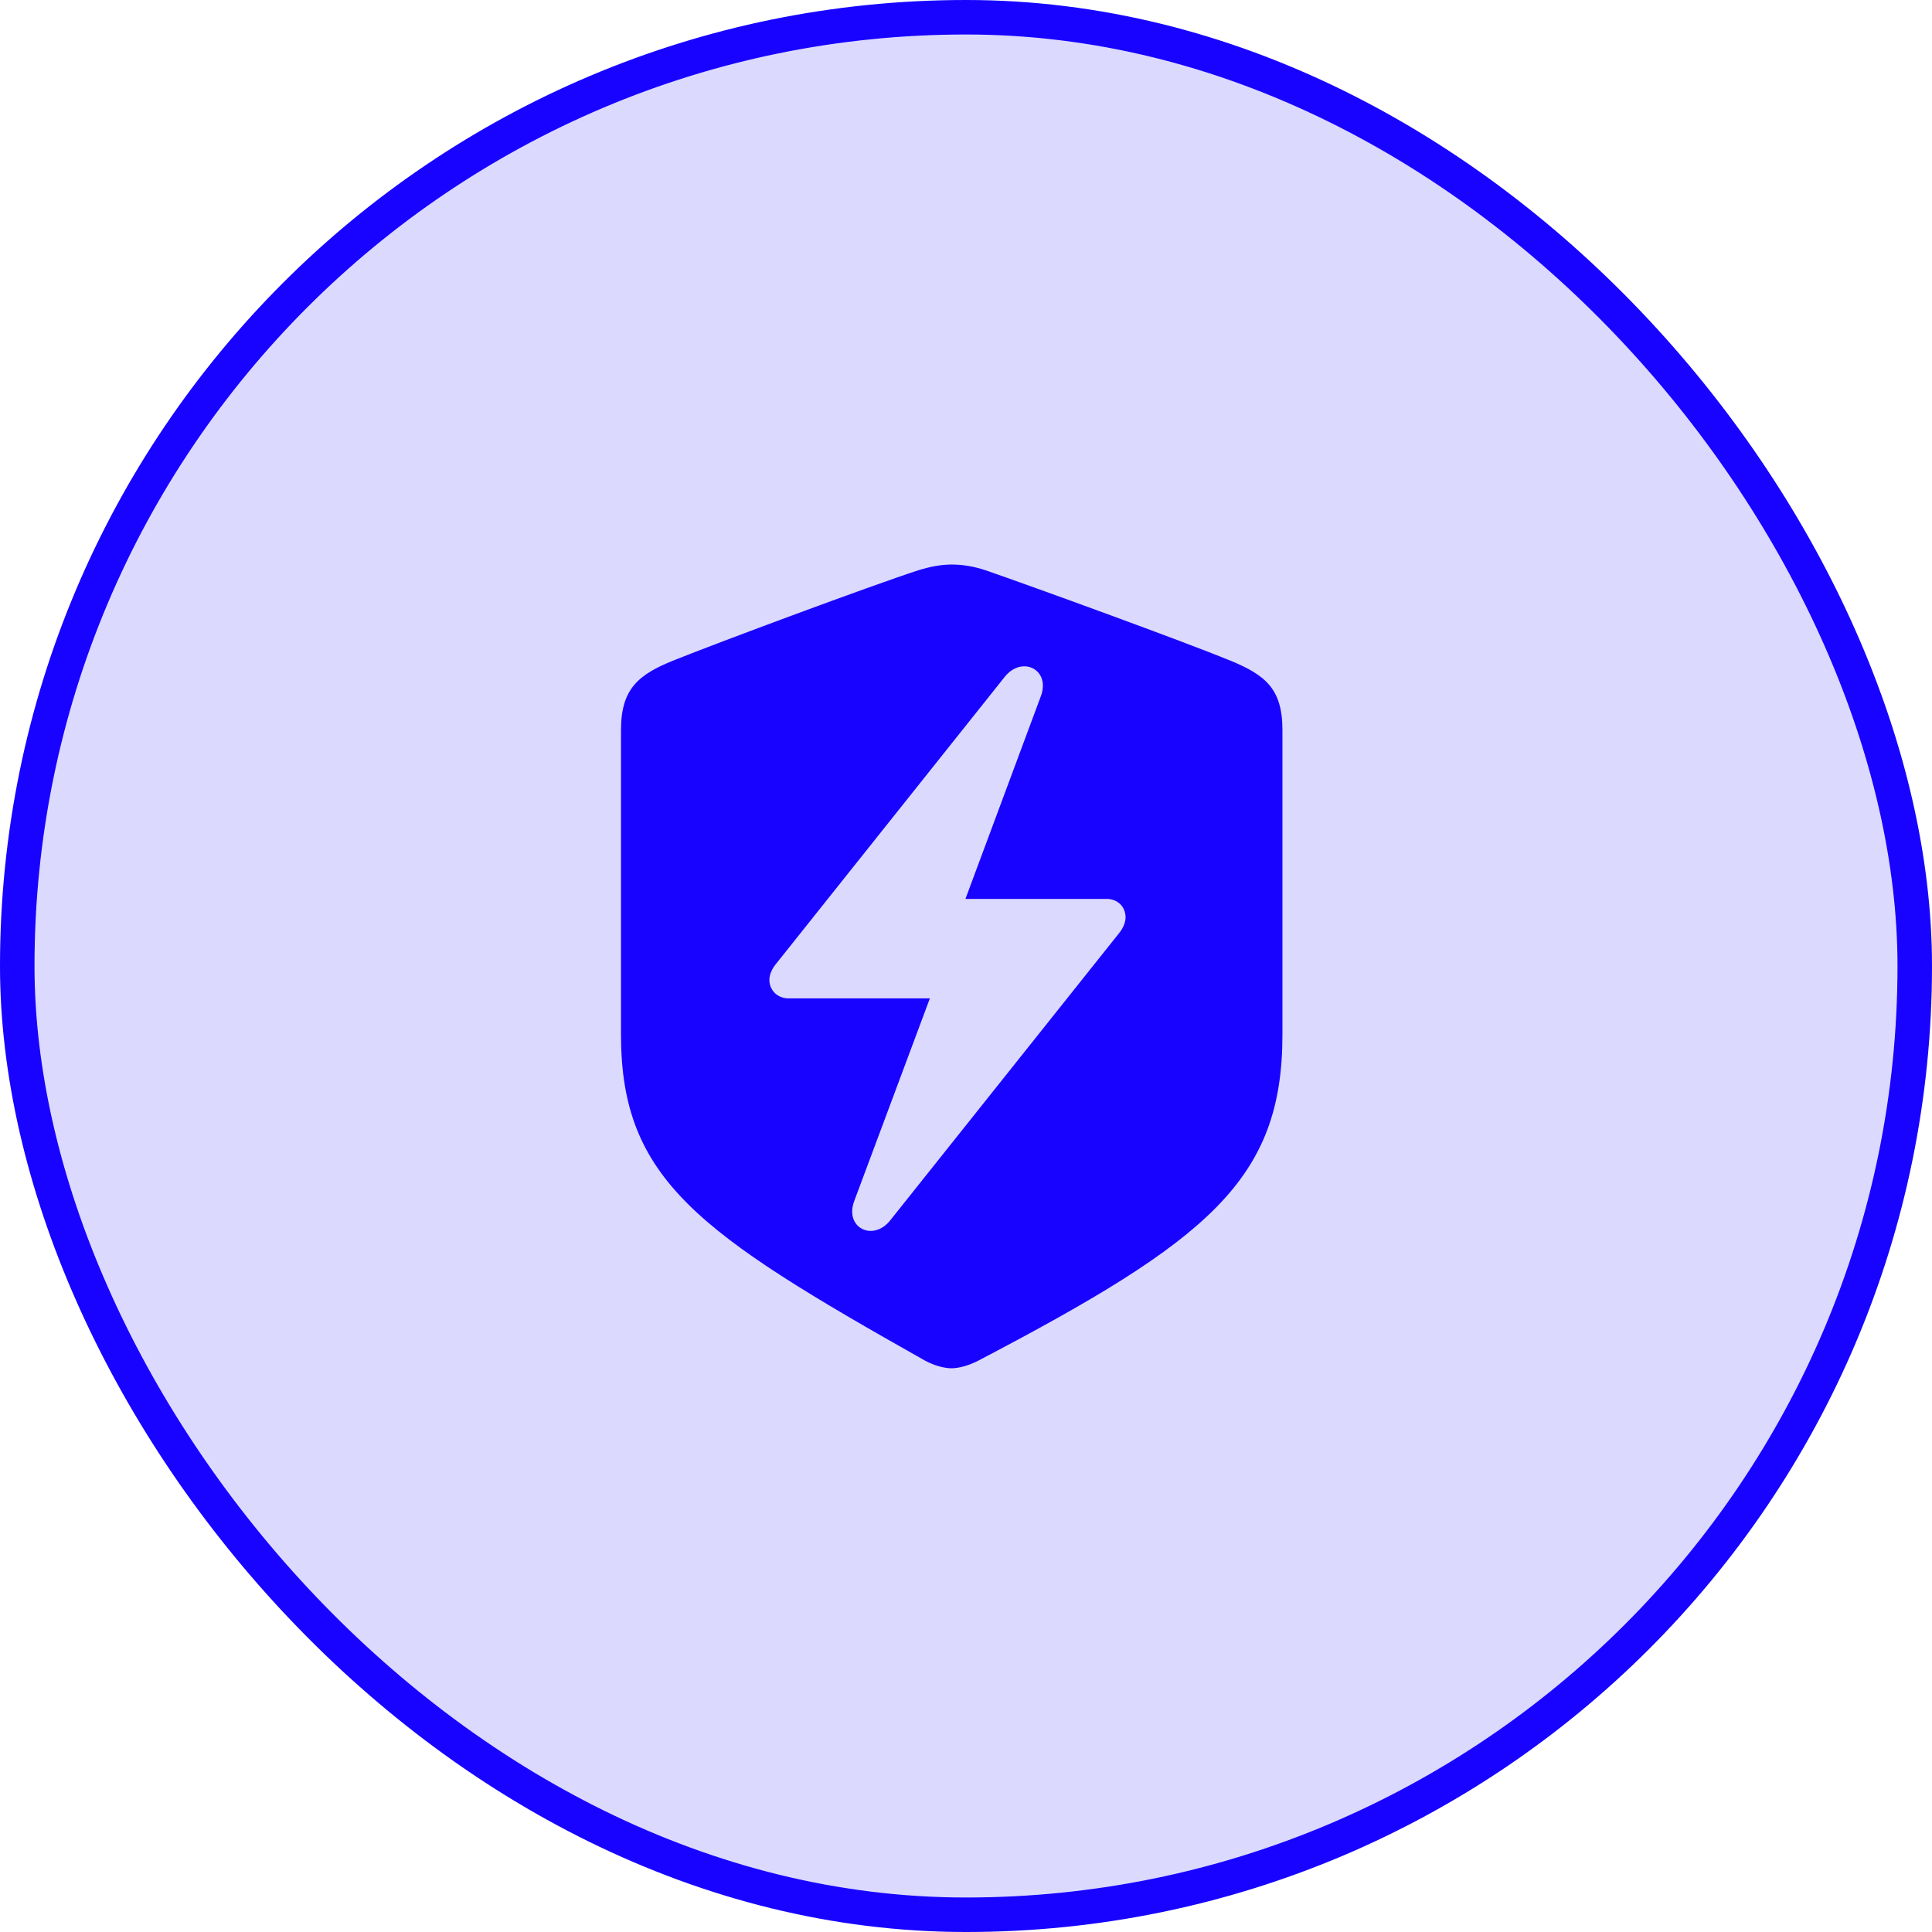 <svg width="56" height="56" viewBox="0 0 56 56" fill="none" xmlns="http://www.w3.org/2000/svg">
<rect x="0.5" y="0.5" width="55" height="55" rx="27.5" fill="#1703FF" fill-opacity="0.15"/>
<rect x="0.5" y="0.5" width="55" height="55" rx="27.5" stroke="#1703FF"/>
<path d="M27.586 39.66C27.773 39.66 28.066 39.59 28.359 39.438C35.027 35.945 37.172 34.199 37.172 29.992V21.156C37.172 19.949 36.656 19.562 35.672 19.152C34.301 18.59 29.918 16.996 28.559 16.527C28.242 16.422 27.914 16.363 27.586 16.363C27.258 16.363 26.93 16.434 26.625 16.527C25.254 16.973 20.871 18.602 19.5 19.152C18.527 19.551 18 19.949 18 21.156V29.992C18 34.199 20.262 35.746 26.812 39.438C27.117 39.602 27.398 39.66 27.586 39.66ZM22.301 28.398C22.301 28.258 22.371 28.082 22.5 27.93L29.121 19.621C29.625 18.988 30.469 19.41 30.164 20.195L27.984 26.055H32.074C32.391 26.055 32.625 26.277 32.625 26.594C32.625 26.734 32.555 26.91 32.426 27.062L25.805 35.371C25.301 36.004 24.469 35.582 24.762 34.809L26.953 28.938H22.852C22.547 28.938 22.301 28.715 22.301 28.398Z" fill="#1703FF"/>
</svg>
